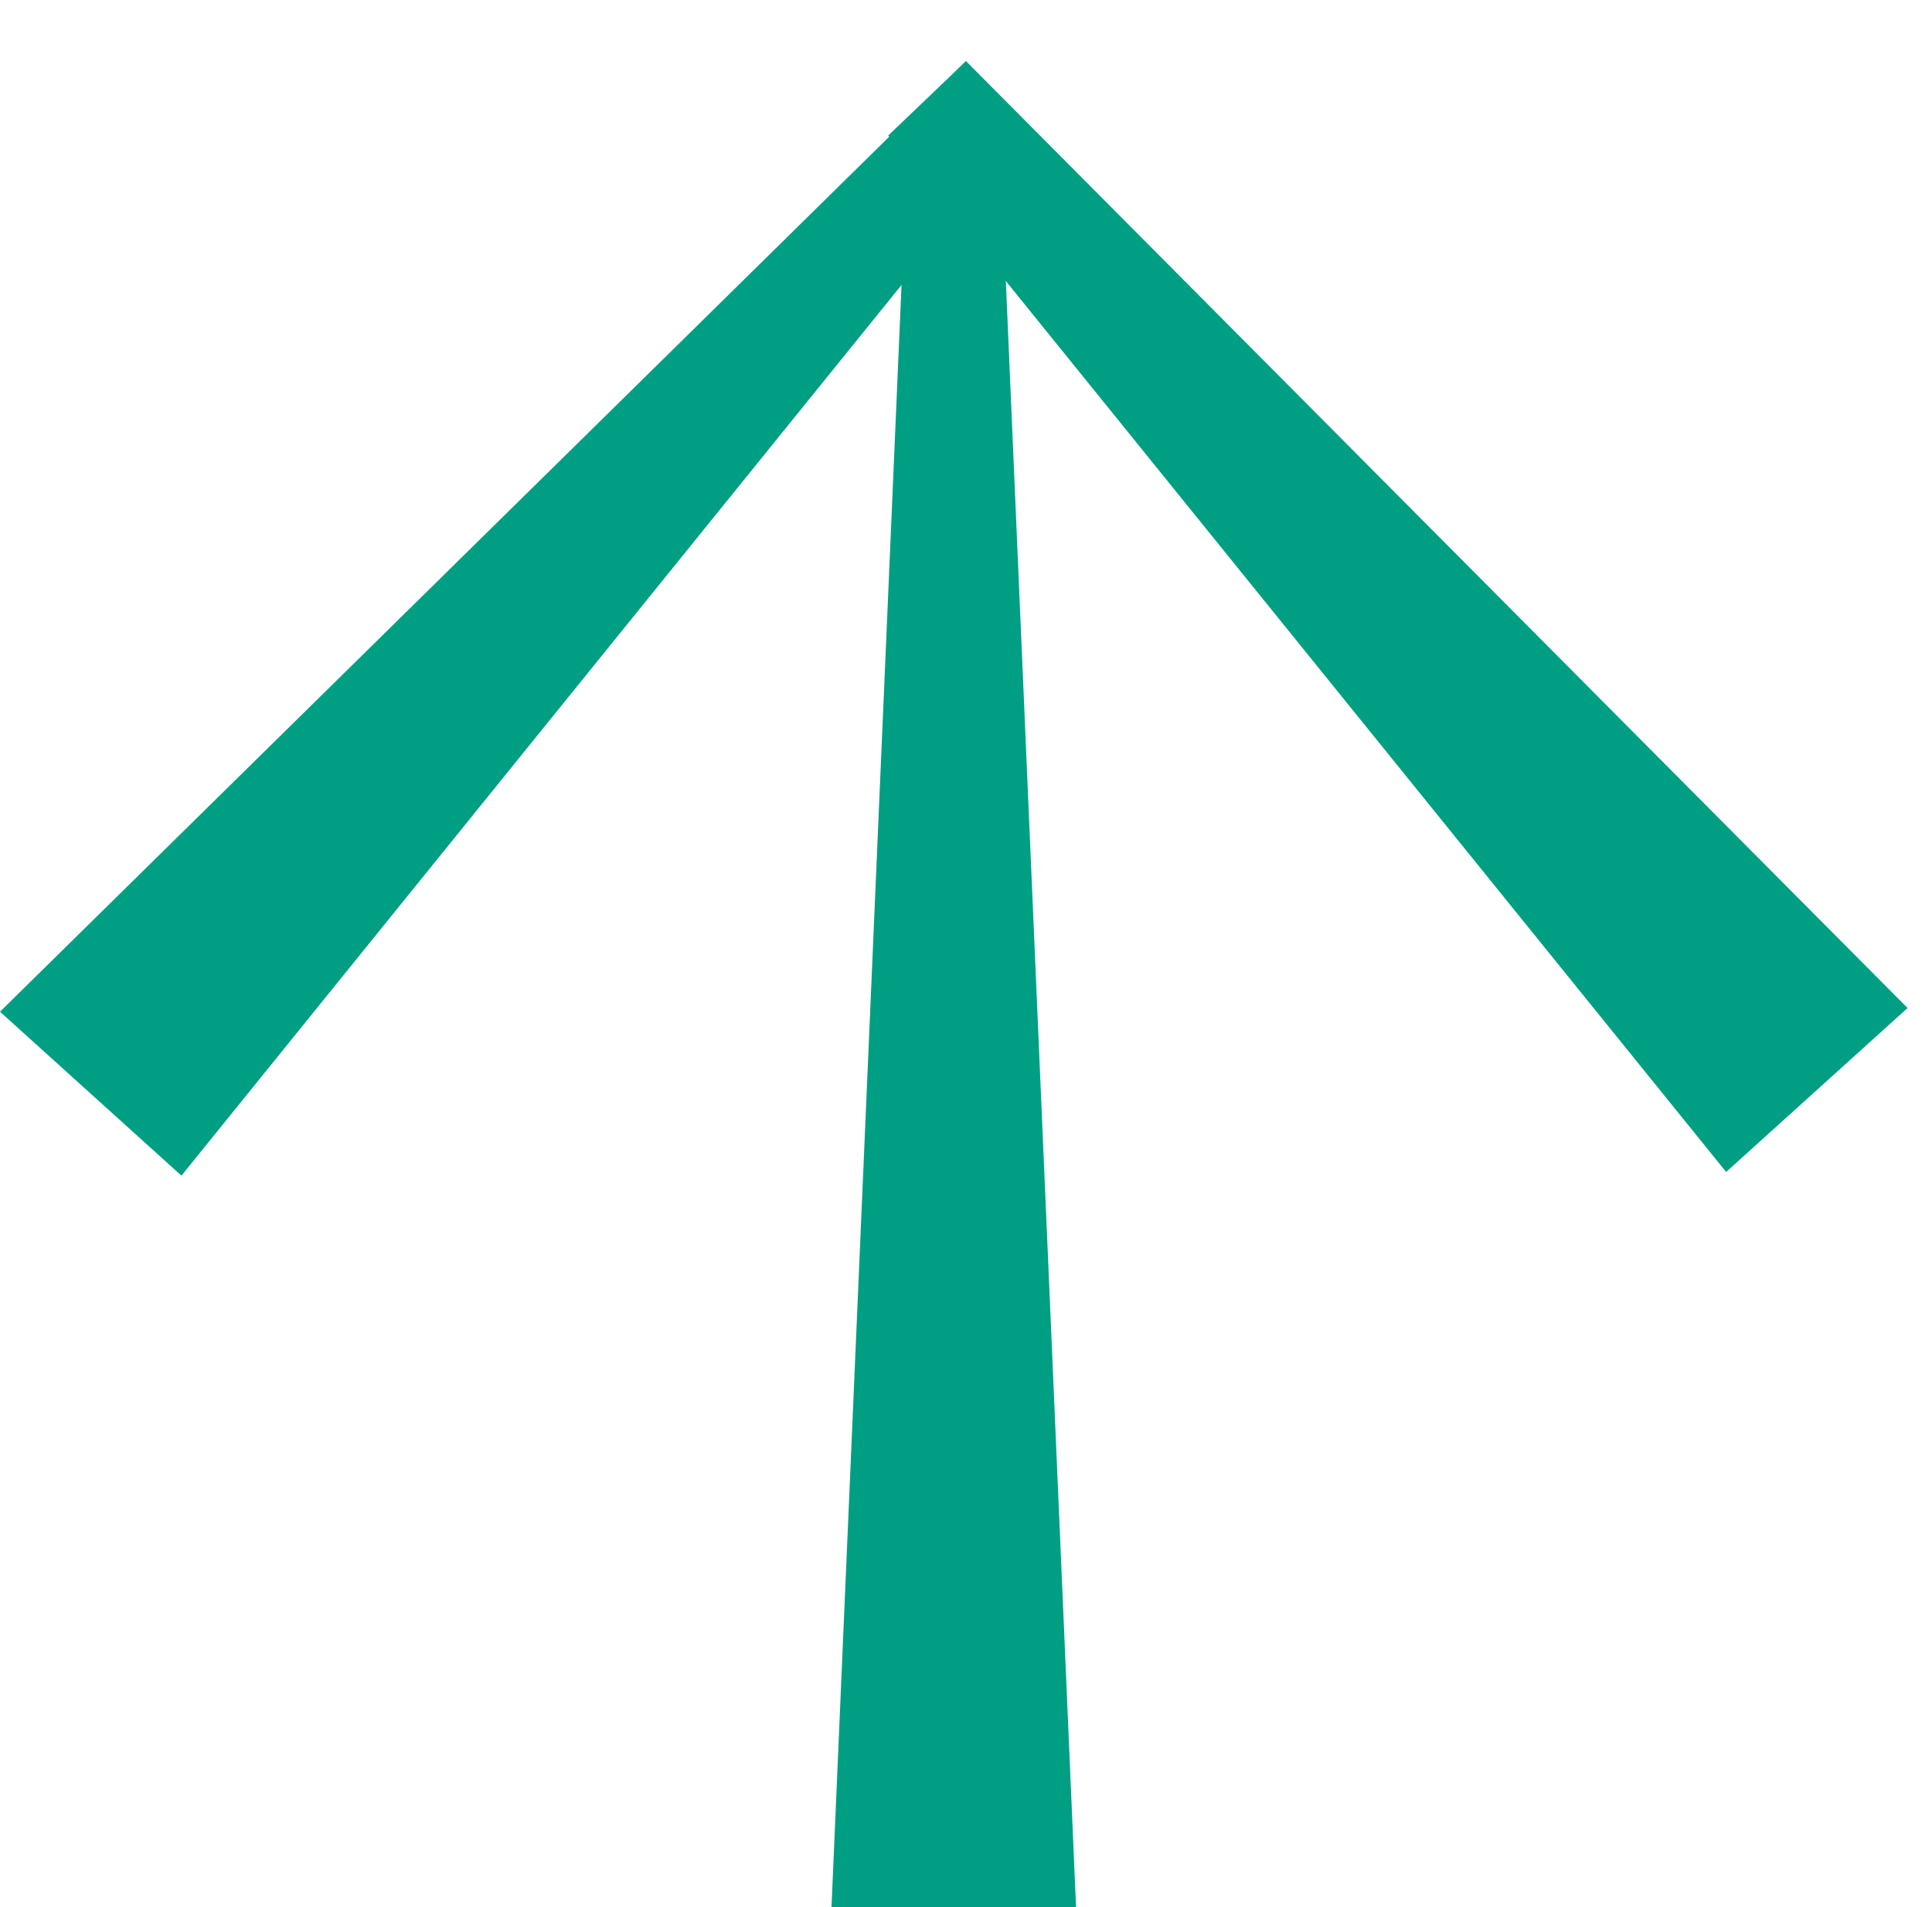 <svg width="79" height="78" viewBox="0 0 79 78" fill="none" xmlns="http://www.w3.org/2000/svg">
<path d="M37 8.5H41L44 78H34L37 8.5Z" fill="#009F83"/>
<path d="M36.319 5.543L39.5 2.5L78.001 41.224L70.582 47.929L36.319 5.543Z" fill="#009F83"/>
<path d="M41.682 5.694L39.5 2.5L-2.88175e-05 41.375L7.419 48.08L41.682 5.694Z" fill="#009F83"/>
</svg>
